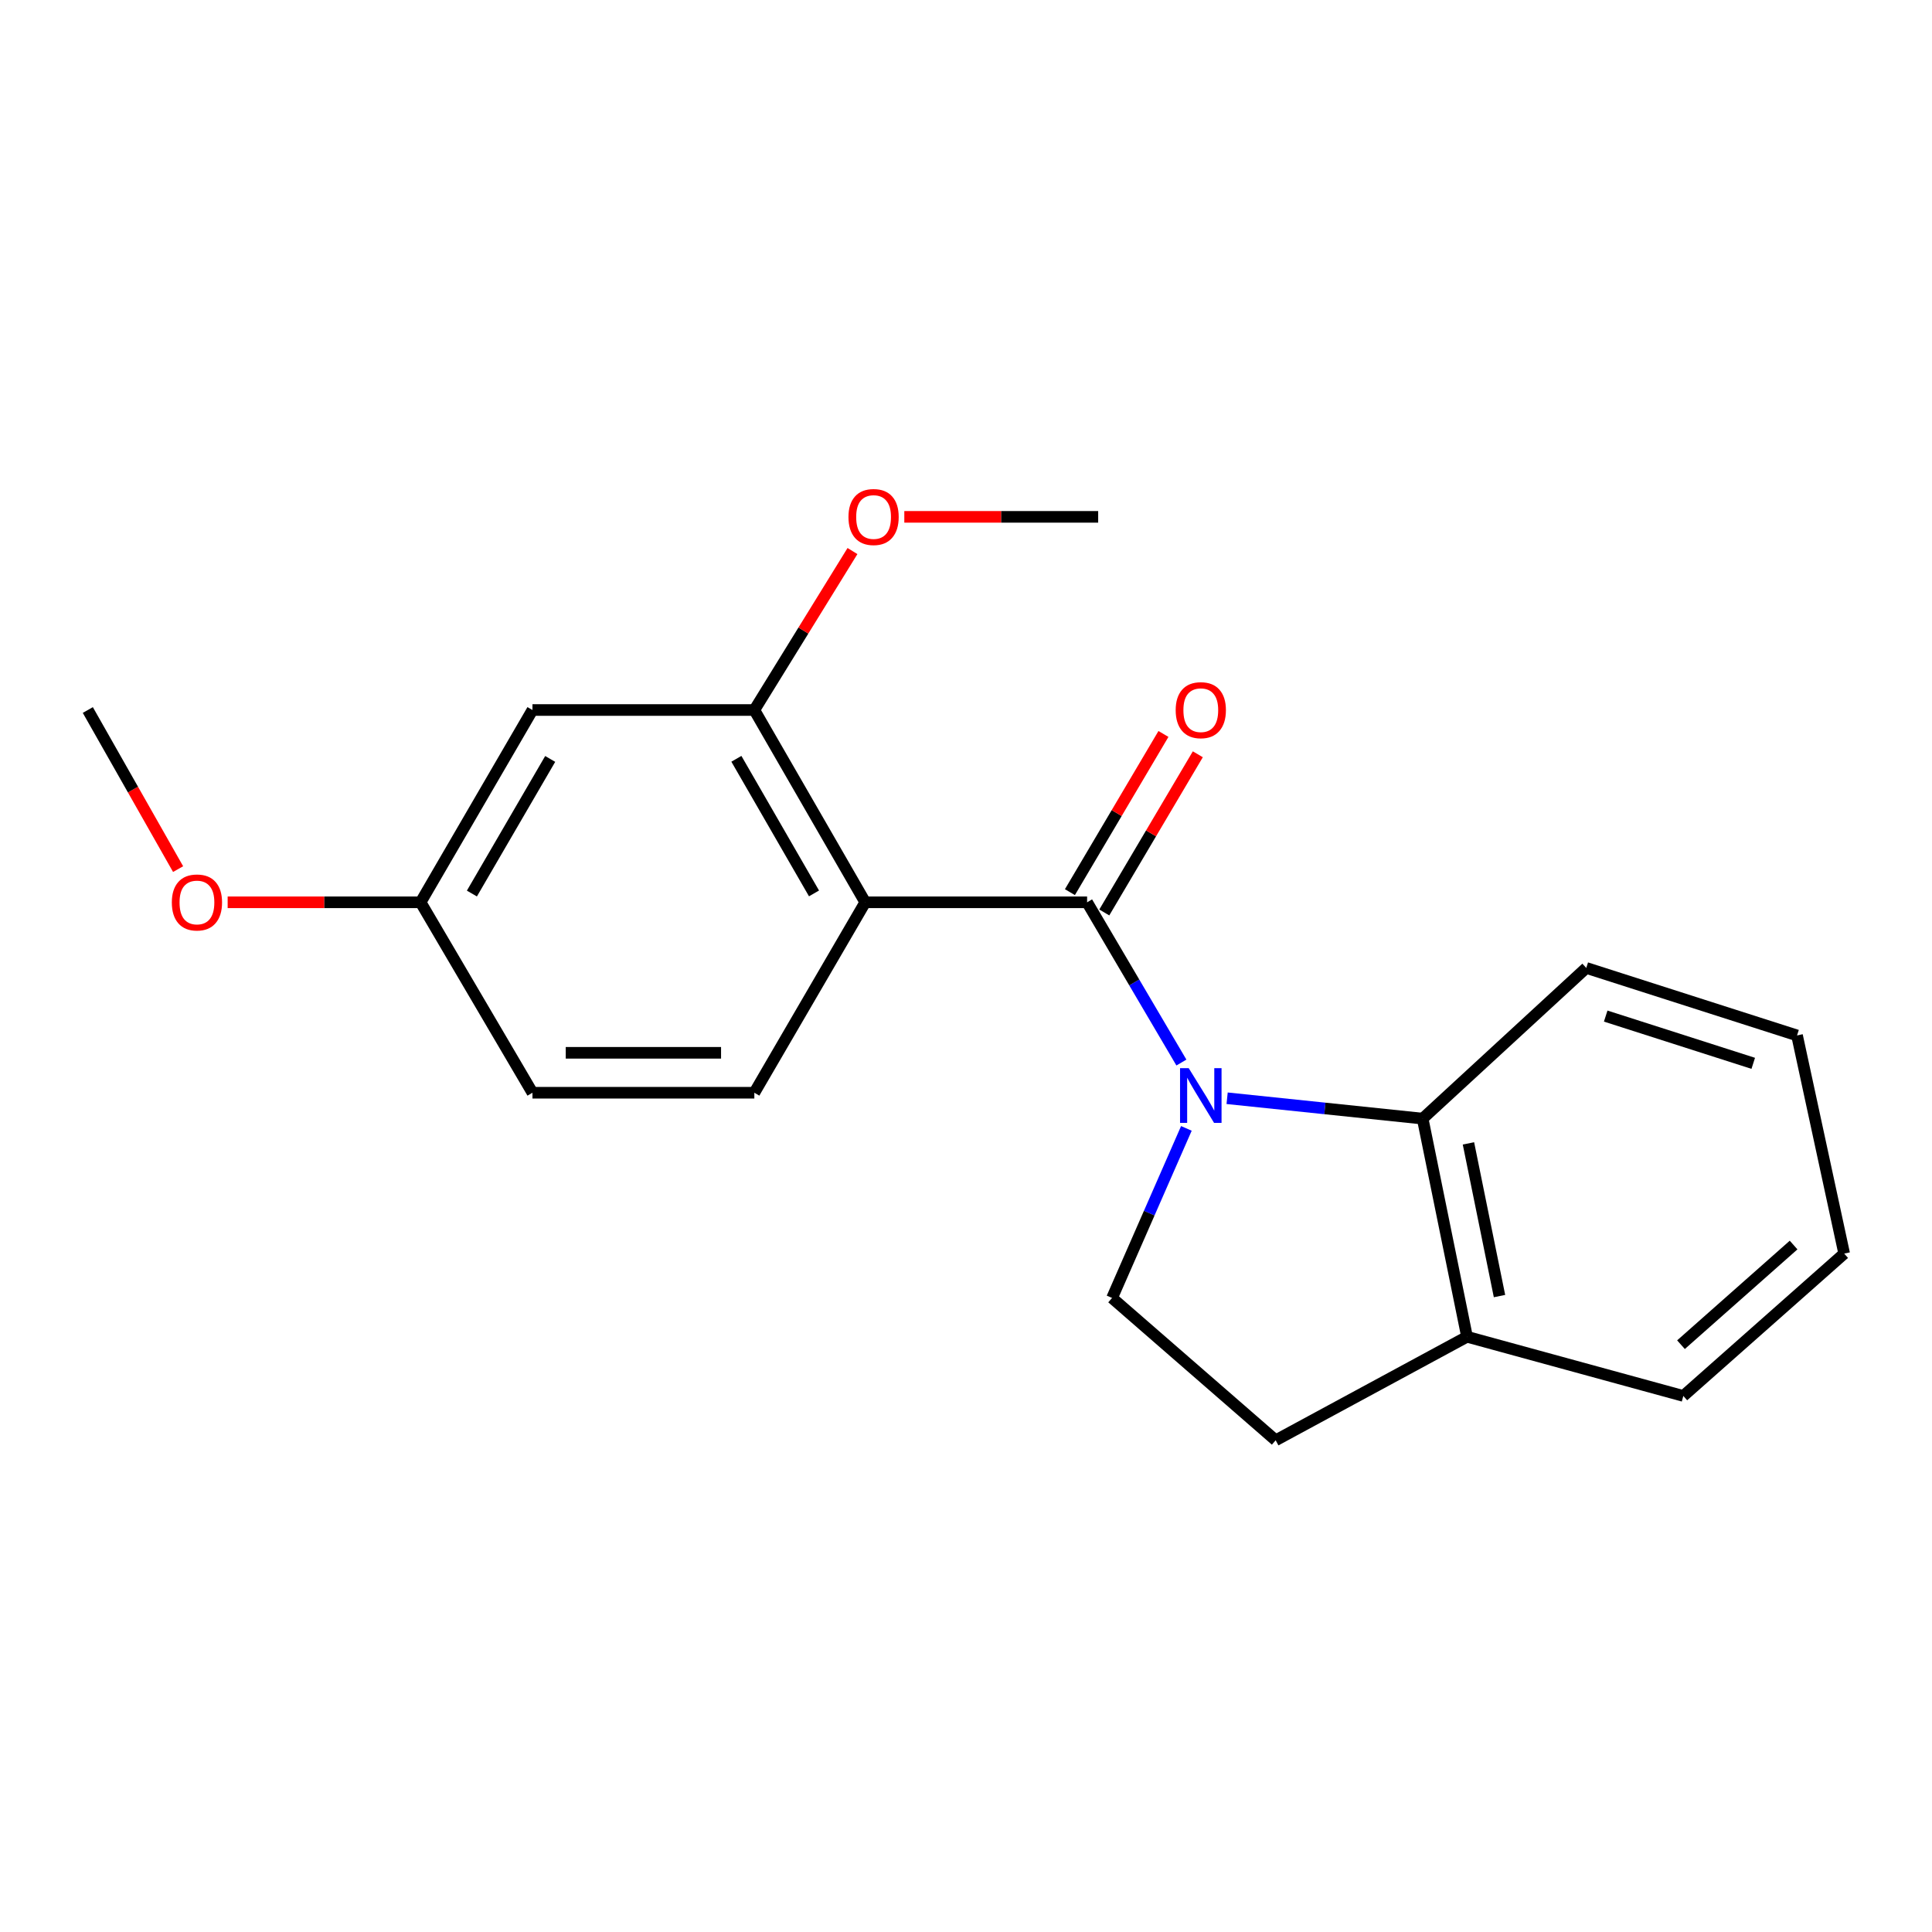 <?xml version='1.0' encoding='iso-8859-1'?>
<svg version='1.1' baseProfile='full'
              xmlns='http://www.w3.org/2000/svg'
                      xmlns:rdkit='http://www.rdkit.org/xml'
                      xmlns:xlink='http://www.w3.org/1999/xlink'
                  xml:space='preserve'
width='1000px' height='1000px' viewBox='0 0 1000 1000'>
<!-- END OF HEADER -->
<rect style='opacity:1.0;fill:#FFFFFF;stroke:none' width='1000' height='1000' x='0' y='0'> </rect>
<path class='bond-0' d='M 611.491,549.972 L 587.087,508.502' style='fill:none;fill-rule:evenodd;stroke:#0000FF;stroke-width:6px;stroke-linecap:butt;stroke-linejoin:miter;stroke-opacity:1' />
<path class='bond-0' d='M 587.087,508.502 L 562.683,467.032' style='fill:none;fill-rule:evenodd;stroke:#000000;stroke-width:6px;stroke-linecap:butt;stroke-linejoin:miter;stroke-opacity:1' />
<path class='bond-2' d='M 635.157,568.453 L 685.762,573.725' style='fill:none;fill-rule:evenodd;stroke:#0000FF;stroke-width:6px;stroke-linecap:butt;stroke-linejoin:miter;stroke-opacity:1' />
<path class='bond-2' d='M 685.762,573.725 L 736.367,578.998' style='fill:none;fill-rule:evenodd;stroke:#000000;stroke-width:6px;stroke-linecap:butt;stroke-linejoin:miter;stroke-opacity:1' />
<path class='bond-4' d='M 614.07,584.054 L 594.836,627.938' style='fill:none;fill-rule:evenodd;stroke:#0000FF;stroke-width:6px;stroke-linecap:butt;stroke-linejoin:miter;stroke-opacity:1' />
<path class='bond-4' d='M 594.836,627.938 L 575.601,671.822' style='fill:none;fill-rule:evenodd;stroke:#000000;stroke-width:6px;stroke-linecap:butt;stroke-linejoin:miter;stroke-opacity:1' />
<path class='bond-1' d='M 562.683,467.032 L 447.847,467.032' style='fill:none;fill-rule:evenodd;stroke:#000000;stroke-width:6px;stroke-linecap:butt;stroke-linejoin:miter;stroke-opacity:1' />
<path class='bond-7' d='M 571.579,472.292 L 595.784,431.352' style='fill:none;fill-rule:evenodd;stroke:#000000;stroke-width:6px;stroke-linecap:butt;stroke-linejoin:miter;stroke-opacity:1' />
<path class='bond-7' d='M 595.784,431.352 L 619.99,390.412' style='fill:none;fill-rule:evenodd;stroke:#FF0000;stroke-width:6px;stroke-linecap:butt;stroke-linejoin:miter;stroke-opacity:1' />
<path class='bond-7' d='M 553.787,461.773 L 577.993,420.833' style='fill:none;fill-rule:evenodd;stroke:#000000;stroke-width:6px;stroke-linecap:butt;stroke-linejoin:miter;stroke-opacity:1' />
<path class='bond-7' d='M 577.993,420.833 L 602.199,379.893' style='fill:none;fill-rule:evenodd;stroke:#FF0000;stroke-width:6px;stroke-linecap:butt;stroke-linejoin:miter;stroke-opacity:1' />
<path class='bond-3' d='M 447.847,467.032 L 390.446,367.502' style='fill:none;fill-rule:evenodd;stroke:#000000;stroke-width:6px;stroke-linecap:butt;stroke-linejoin:miter;stroke-opacity:1' />
<path class='bond-3' d='M 421.332,462.429 L 381.151,392.757' style='fill:none;fill-rule:evenodd;stroke:#000000;stroke-width:6px;stroke-linecap:butt;stroke-linejoin:miter;stroke-opacity:1' />
<path class='bond-5' d='M 447.847,467.032 L 390.446,565.598' style='fill:none;fill-rule:evenodd;stroke:#000000;stroke-width:6px;stroke-linecap:butt;stroke-linejoin:miter;stroke-opacity:1' />
<path class='bond-8' d='M 736.367,578.998 L 759.332,691.905' style='fill:none;fill-rule:evenodd;stroke:#000000;stroke-width:6px;stroke-linecap:butt;stroke-linejoin:miter;stroke-opacity:1' />
<path class='bond-8' d='M 760.065,591.815 L 776.141,670.85' style='fill:none;fill-rule:evenodd;stroke:#000000;stroke-width:6px;stroke-linecap:butt;stroke-linejoin:miter;stroke-opacity:1' />
<path class='bond-13' d='M 736.367,578.998 L 821.05,500.998' style='fill:none;fill-rule:evenodd;stroke:#000000;stroke-width:6px;stroke-linecap:butt;stroke-linejoin:miter;stroke-opacity:1' />
<path class='bond-6' d='M 390.446,367.502 L 275.598,367.502' style='fill:none;fill-rule:evenodd;stroke:#000000;stroke-width:6px;stroke-linecap:butt;stroke-linejoin:miter;stroke-opacity:1' />
<path class='bond-12' d='M 390.446,367.502 L 415.842,326.362' style='fill:none;fill-rule:evenodd;stroke:#000000;stroke-width:6px;stroke-linecap:butt;stroke-linejoin:miter;stroke-opacity:1' />
<path class='bond-12' d='M 415.842,326.362 L 441.239,285.222' style='fill:none;fill-rule:evenodd;stroke:#FF0000;stroke-width:6px;stroke-linecap:butt;stroke-linejoin:miter;stroke-opacity:1' />
<path class='bond-9' d='M 575.601,671.822 L 660.284,745.494' style='fill:none;fill-rule:evenodd;stroke:#000000;stroke-width:6px;stroke-linecap:butt;stroke-linejoin:miter;stroke-opacity:1' />
<path class='bond-11' d='M 390.446,565.598 L 275.598,565.598' style='fill:none;fill-rule:evenodd;stroke:#000000;stroke-width:6px;stroke-linecap:butt;stroke-linejoin:miter;stroke-opacity:1' />
<path class='bond-11' d='M 373.218,544.929 L 292.825,544.929' style='fill:none;fill-rule:evenodd;stroke:#000000;stroke-width:6px;stroke-linecap:butt;stroke-linejoin:miter;stroke-opacity:1' />
<path class='bond-22' d='M 275.598,367.502 L 217.703,467.032' style='fill:none;fill-rule:evenodd;stroke:#000000;stroke-width:6px;stroke-linecap:butt;stroke-linejoin:miter;stroke-opacity:1' />
<path class='bond-22' d='M 284.78,392.824 L 244.253,462.495' style='fill:none;fill-rule:evenodd;stroke:#000000;stroke-width:6px;stroke-linecap:butt;stroke-linejoin:miter;stroke-opacity:1' />
<path class='bond-15' d='M 759.332,691.905 L 871.286,722.54' style='fill:none;fill-rule:evenodd;stroke:#000000;stroke-width:6px;stroke-linecap:butt;stroke-linejoin:miter;stroke-opacity:1' />
<path class='bond-20' d='M 759.332,691.905 L 660.284,745.494' style='fill:none;fill-rule:evenodd;stroke:#000000;stroke-width:6px;stroke-linecap:butt;stroke-linejoin:miter;stroke-opacity:1' />
<path class='bond-10' d='M 217.703,467.032 L 275.598,565.598' style='fill:none;fill-rule:evenodd;stroke:#000000;stroke-width:6px;stroke-linecap:butt;stroke-linejoin:miter;stroke-opacity:1' />
<path class='bond-14' d='M 217.703,467.032 L 167.767,467.032' style='fill:none;fill-rule:evenodd;stroke:#000000;stroke-width:6px;stroke-linecap:butt;stroke-linejoin:miter;stroke-opacity:1' />
<path class='bond-14' d='M 167.767,467.032 L 117.831,467.032' style='fill:none;fill-rule:evenodd;stroke:#FF0000;stroke-width:6px;stroke-linecap:butt;stroke-linejoin:miter;stroke-opacity:1' />
<path class='bond-16' d='M 468.07,267.524 L 518.241,267.524' style='fill:none;fill-rule:evenodd;stroke:#FF0000;stroke-width:6px;stroke-linecap:butt;stroke-linejoin:miter;stroke-opacity:1' />
<path class='bond-16' d='M 518.241,267.524 L 568.413,267.524' style='fill:none;fill-rule:evenodd;stroke:#000000;stroke-width:6px;stroke-linecap:butt;stroke-linejoin:miter;stroke-opacity:1' />
<path class='bond-18' d='M 821.05,500.998 L 930.145,535.939' style='fill:none;fill-rule:evenodd;stroke:#000000;stroke-width:6px;stroke-linecap:butt;stroke-linejoin:miter;stroke-opacity:1' />
<path class='bond-18' d='M 831.11,525.922 L 907.477,550.381' style='fill:none;fill-rule:evenodd;stroke:#000000;stroke-width:6px;stroke-linecap:butt;stroke-linejoin:miter;stroke-opacity:1' />
<path class='bond-17' d='M 92.187,449.851 L 68.821,408.677' style='fill:none;fill-rule:evenodd;stroke:#FF0000;stroke-width:6px;stroke-linecap:butt;stroke-linejoin:miter;stroke-opacity:1' />
<path class='bond-17' d='M 68.821,408.677 L 45.455,367.502' style='fill:none;fill-rule:evenodd;stroke:#000000;stroke-width:6px;stroke-linecap:butt;stroke-linejoin:miter;stroke-opacity:1' />
<path class='bond-21' d='M 871.286,722.54 L 954.545,648.857' style='fill:none;fill-rule:evenodd;stroke:#000000;stroke-width:6px;stroke-linecap:butt;stroke-linejoin:miter;stroke-opacity:1' />
<path class='bond-21' d='M 870.077,696.01 L 928.359,644.432' style='fill:none;fill-rule:evenodd;stroke:#000000;stroke-width:6px;stroke-linecap:butt;stroke-linejoin:miter;stroke-opacity:1' />
<path class='bond-19' d='M 930.145,535.939 L 954.545,648.857' style='fill:none;fill-rule:evenodd;stroke:#000000;stroke-width:6px;stroke-linecap:butt;stroke-linejoin:miter;stroke-opacity:1' />
<path  class='atom-0' d='M 615.271 552.873
L 624.551 567.873
Q 625.471 569.353, 626.951 572.033
Q 628.431 574.713, 628.511 574.873
L 628.511 552.873
L 632.271 552.873
L 632.271 581.193
L 628.391 581.193
L 618.431 564.793
Q 617.271 562.873, 616.031 560.673
Q 614.831 558.473, 614.471 557.793
L 614.471 581.193
L 610.791 581.193
L 610.791 552.873
L 615.271 552.873
' fill='#0000FF'/>
<path  class='atom-8' d='M 608.531 367.582
Q 608.531 360.782, 611.891 356.982
Q 615.251 353.182, 621.531 353.182
Q 627.811 353.182, 631.171 356.982
Q 634.531 360.782, 634.531 367.582
Q 634.531 374.462, 631.131 378.382
Q 627.731 382.262, 621.531 382.262
Q 615.291 382.262, 611.891 378.382
Q 608.531 374.502, 608.531 367.582
M 621.531 379.062
Q 625.851 379.062, 628.171 376.182
Q 630.531 373.262, 630.531 367.582
Q 630.531 362.022, 628.171 359.222
Q 625.851 356.382, 621.531 356.382
Q 617.211 356.382, 614.851 359.182
Q 612.531 361.982, 612.531 367.582
Q 612.531 373.302, 614.851 376.182
Q 617.211 379.062, 621.531 379.062
' fill='#FF0000'/>
<path  class='atom-13' d='M 439.164 267.604
Q 439.164 260.804, 442.524 257.004
Q 445.884 253.204, 452.164 253.204
Q 458.444 253.204, 461.804 257.004
Q 465.164 260.804, 465.164 267.604
Q 465.164 274.484, 461.764 278.404
Q 458.364 282.284, 452.164 282.284
Q 445.924 282.284, 442.524 278.404
Q 439.164 274.524, 439.164 267.604
M 452.164 279.084
Q 456.484 279.084, 458.804 276.204
Q 461.164 273.284, 461.164 267.604
Q 461.164 262.044, 458.804 259.244
Q 456.484 256.404, 452.164 256.404
Q 447.844 256.404, 445.484 259.204
Q 443.164 262.004, 443.164 267.604
Q 443.164 273.324, 445.484 276.204
Q 447.844 279.084, 452.164 279.084
' fill='#FF0000'/>
<path  class='atom-15' d='M 88.937 467.112
Q 88.937 460.312, 92.297 456.512
Q 95.657 452.712, 101.937 452.712
Q 108.217 452.712, 111.577 456.512
Q 114.937 460.312, 114.937 467.112
Q 114.937 473.992, 111.537 477.912
Q 108.137 481.792, 101.937 481.792
Q 95.697 481.792, 92.297 477.912
Q 88.937 474.032, 88.937 467.112
M 101.937 478.592
Q 106.257 478.592, 108.577 475.712
Q 110.937 472.792, 110.937 467.112
Q 110.937 461.552, 108.577 458.752
Q 106.257 455.912, 101.937 455.912
Q 97.617 455.912, 95.257 458.712
Q 92.937 461.512, 92.937 467.112
Q 92.937 472.832, 95.257 475.712
Q 97.617 478.592, 101.937 478.592
' fill='#FF0000'/>
</svg>
